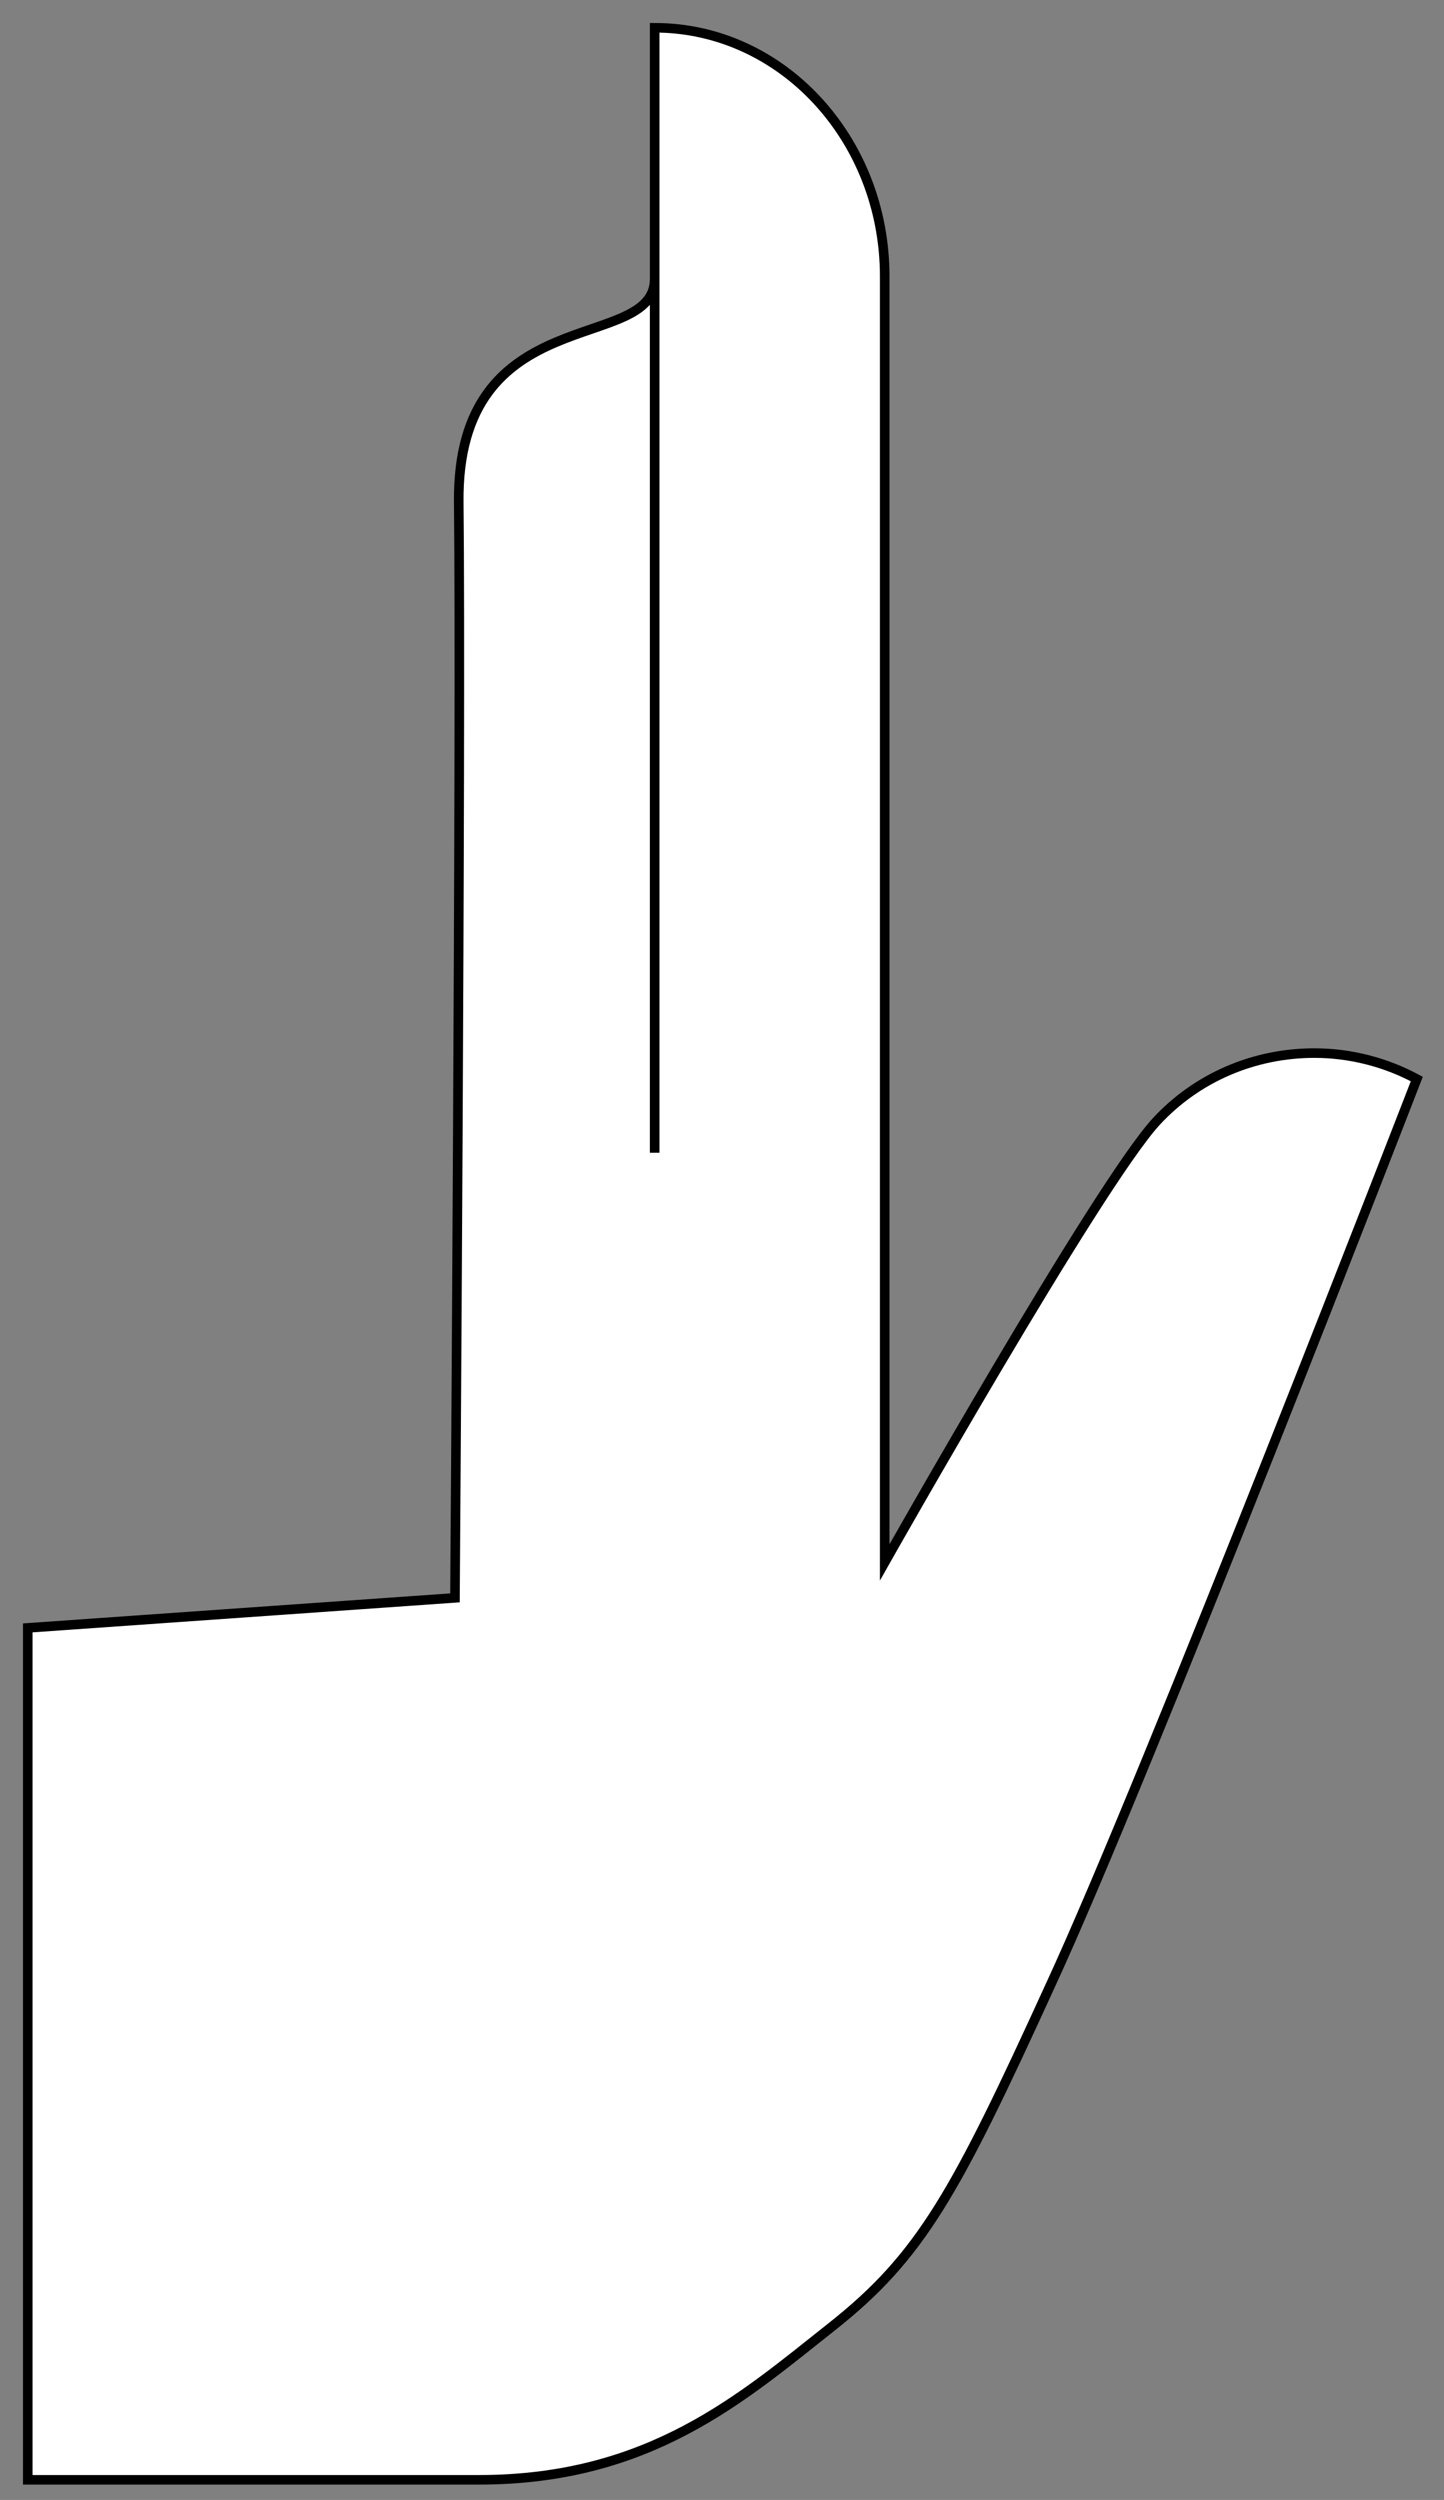 <?xml version="1.0" encoding="utf-8"?>
<svg xmlns="http://www.w3.org/2000/svg" fill="none" height="100%" overflow="visible" preserveAspectRatio="none" style="display: block;" viewBox="0 0 52 90" width="100%">
<rect x="0" y="0" width="52" height="90" fill="#808080" stroke="none"/>
<g id="Vector">
<path d="M23.575 1C28.172 1 31.859 5.03 31.859 9.945V56.246C31.859 56.246 39.551 42.631 41.644 40.37C43.101 38.797 45.149 37.912 47.334 37.912C48.654 37.912 49.928 38.257 51.02 38.846C51.02 38.846 41.28 64.012 37.821 71.483C34.408 78.954 33.179 81.215 29.947 83.77C26.716 86.326 23.393 89.275 17.249 89.275C11.104 89.275 1 89.275 1 89.275V58.605L16.384 57.524C16.384 57.524 16.611 26.411 16.52 18.105C16.429 10.732 23.575 12.747 23.575 10.044" fill="white"/>
<path d="M23.575 41.5V1C28.172 1 31.859 5.03 31.859 9.945V56.246C31.859 56.246 39.551 42.631 41.644 40.37C43.101 38.797 45.149 37.912 47.334 37.912C48.654 37.912 49.928 38.257 51.02 38.846C51.02 38.846 41.28 64.012 37.821 71.483C34.408 78.954 33.179 81.215 29.947 83.77C26.716 86.326 23.393 89.275 17.249 89.275C11.104 89.275 1 89.275 1 89.275V58.605L16.384 57.524C16.384 57.524 16.611 26.411 16.52 18.105C16.429 10.732 23.575 12.747 23.575 10.044" stroke="black" stroke-miterlimit="10" stroke-width="0.345"/>
</g>
</svg>